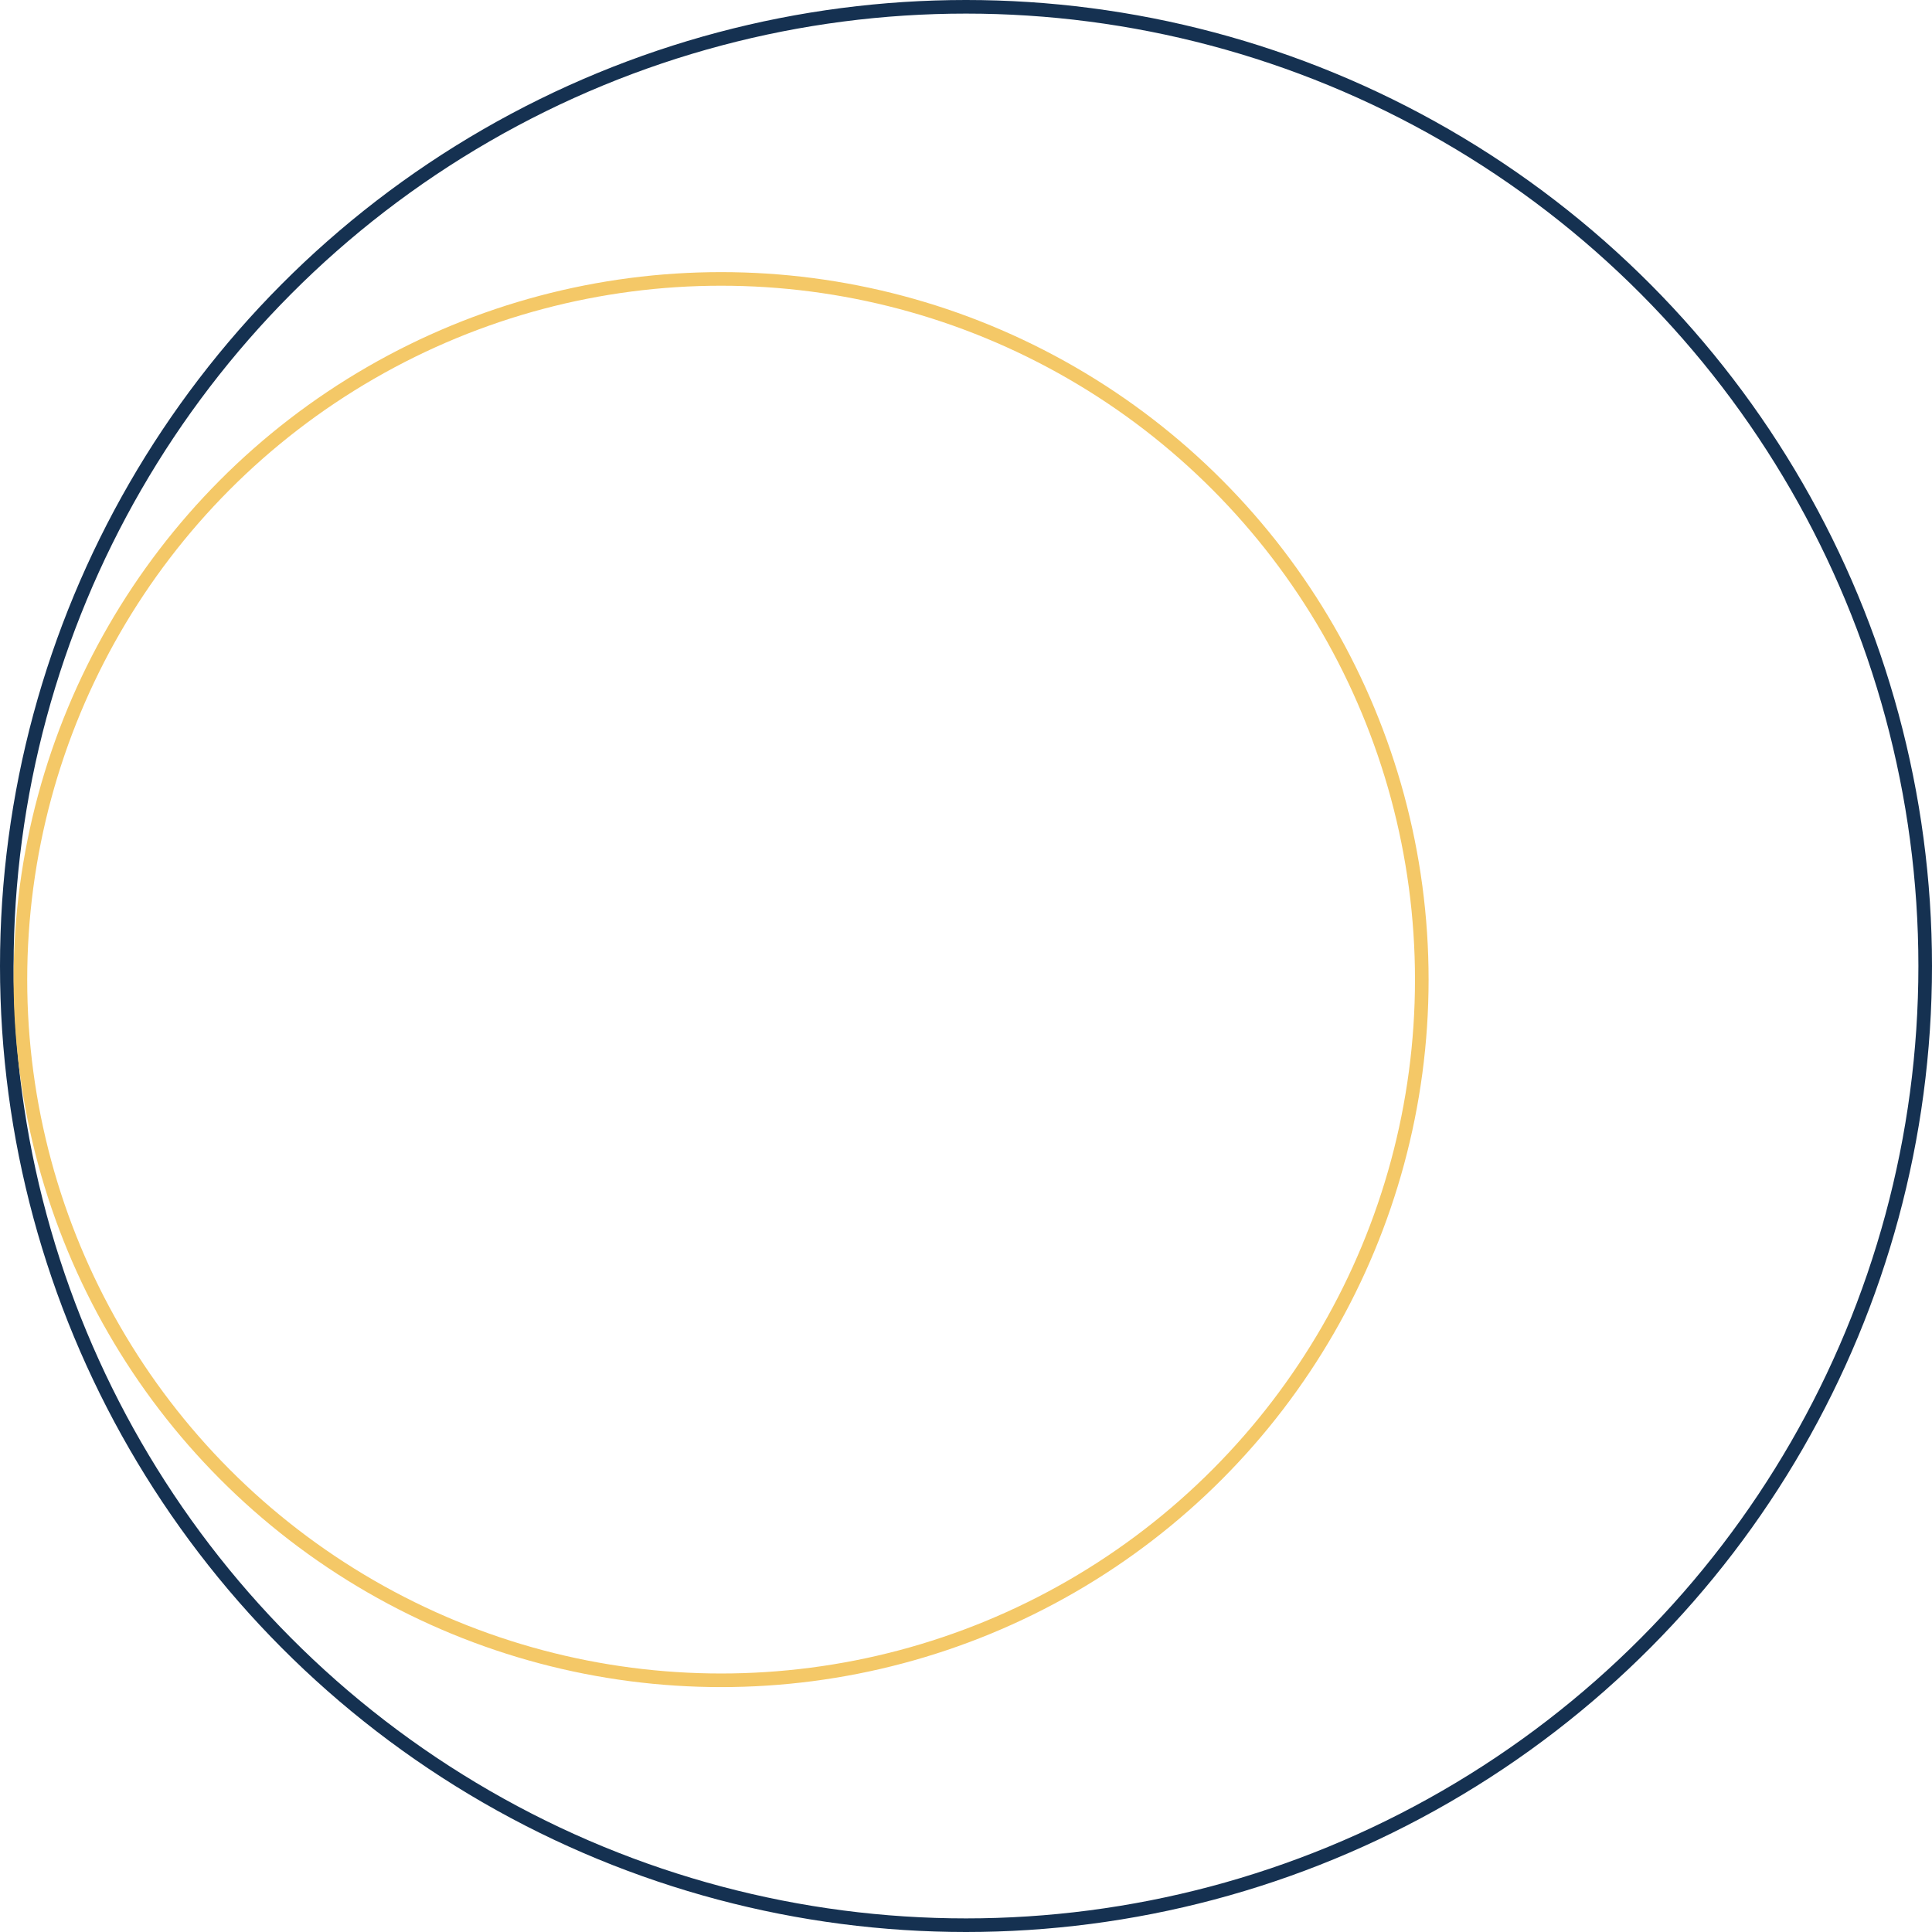 <?xml version="1.0" encoding="utf-8"?>
<!-- Generator: Adobe Illustrator 28.0.0, SVG Export Plug-In . SVG Version: 6.00 Build 0)  -->
<svg version="1.1" id="Calque_1" xmlns="http://www.w3.org/2000/svg" xmlns:xlink="http://www.w3.org/1999/xlink" x="0px" y="0px"
	 width="142px" height="142px" viewBox="0 0 142 142" style="enable-background:new 0 0 142 142;" xml:space="preserve">
<style type="text/css">
	.st0{fill:none;stroke:#153151;}
	.st1{fill:none;stroke:#F4C867;}

        .small-circle {
            animation: rotate 3s linear infinite;
            transform-origin:center;
        }
        @keyframes rotate {
            from {
                transform: rotate(0deg);
            }
            to {
                transform: rotate(360deg);
            }
        }
    </style>
<g class="small-circle">
	<circle class="st0" cx="71" cy="71" r="70.5"/>
	<circle class="st1" cx="53" cy="72" r="51.5"/>
</g>
</svg>
